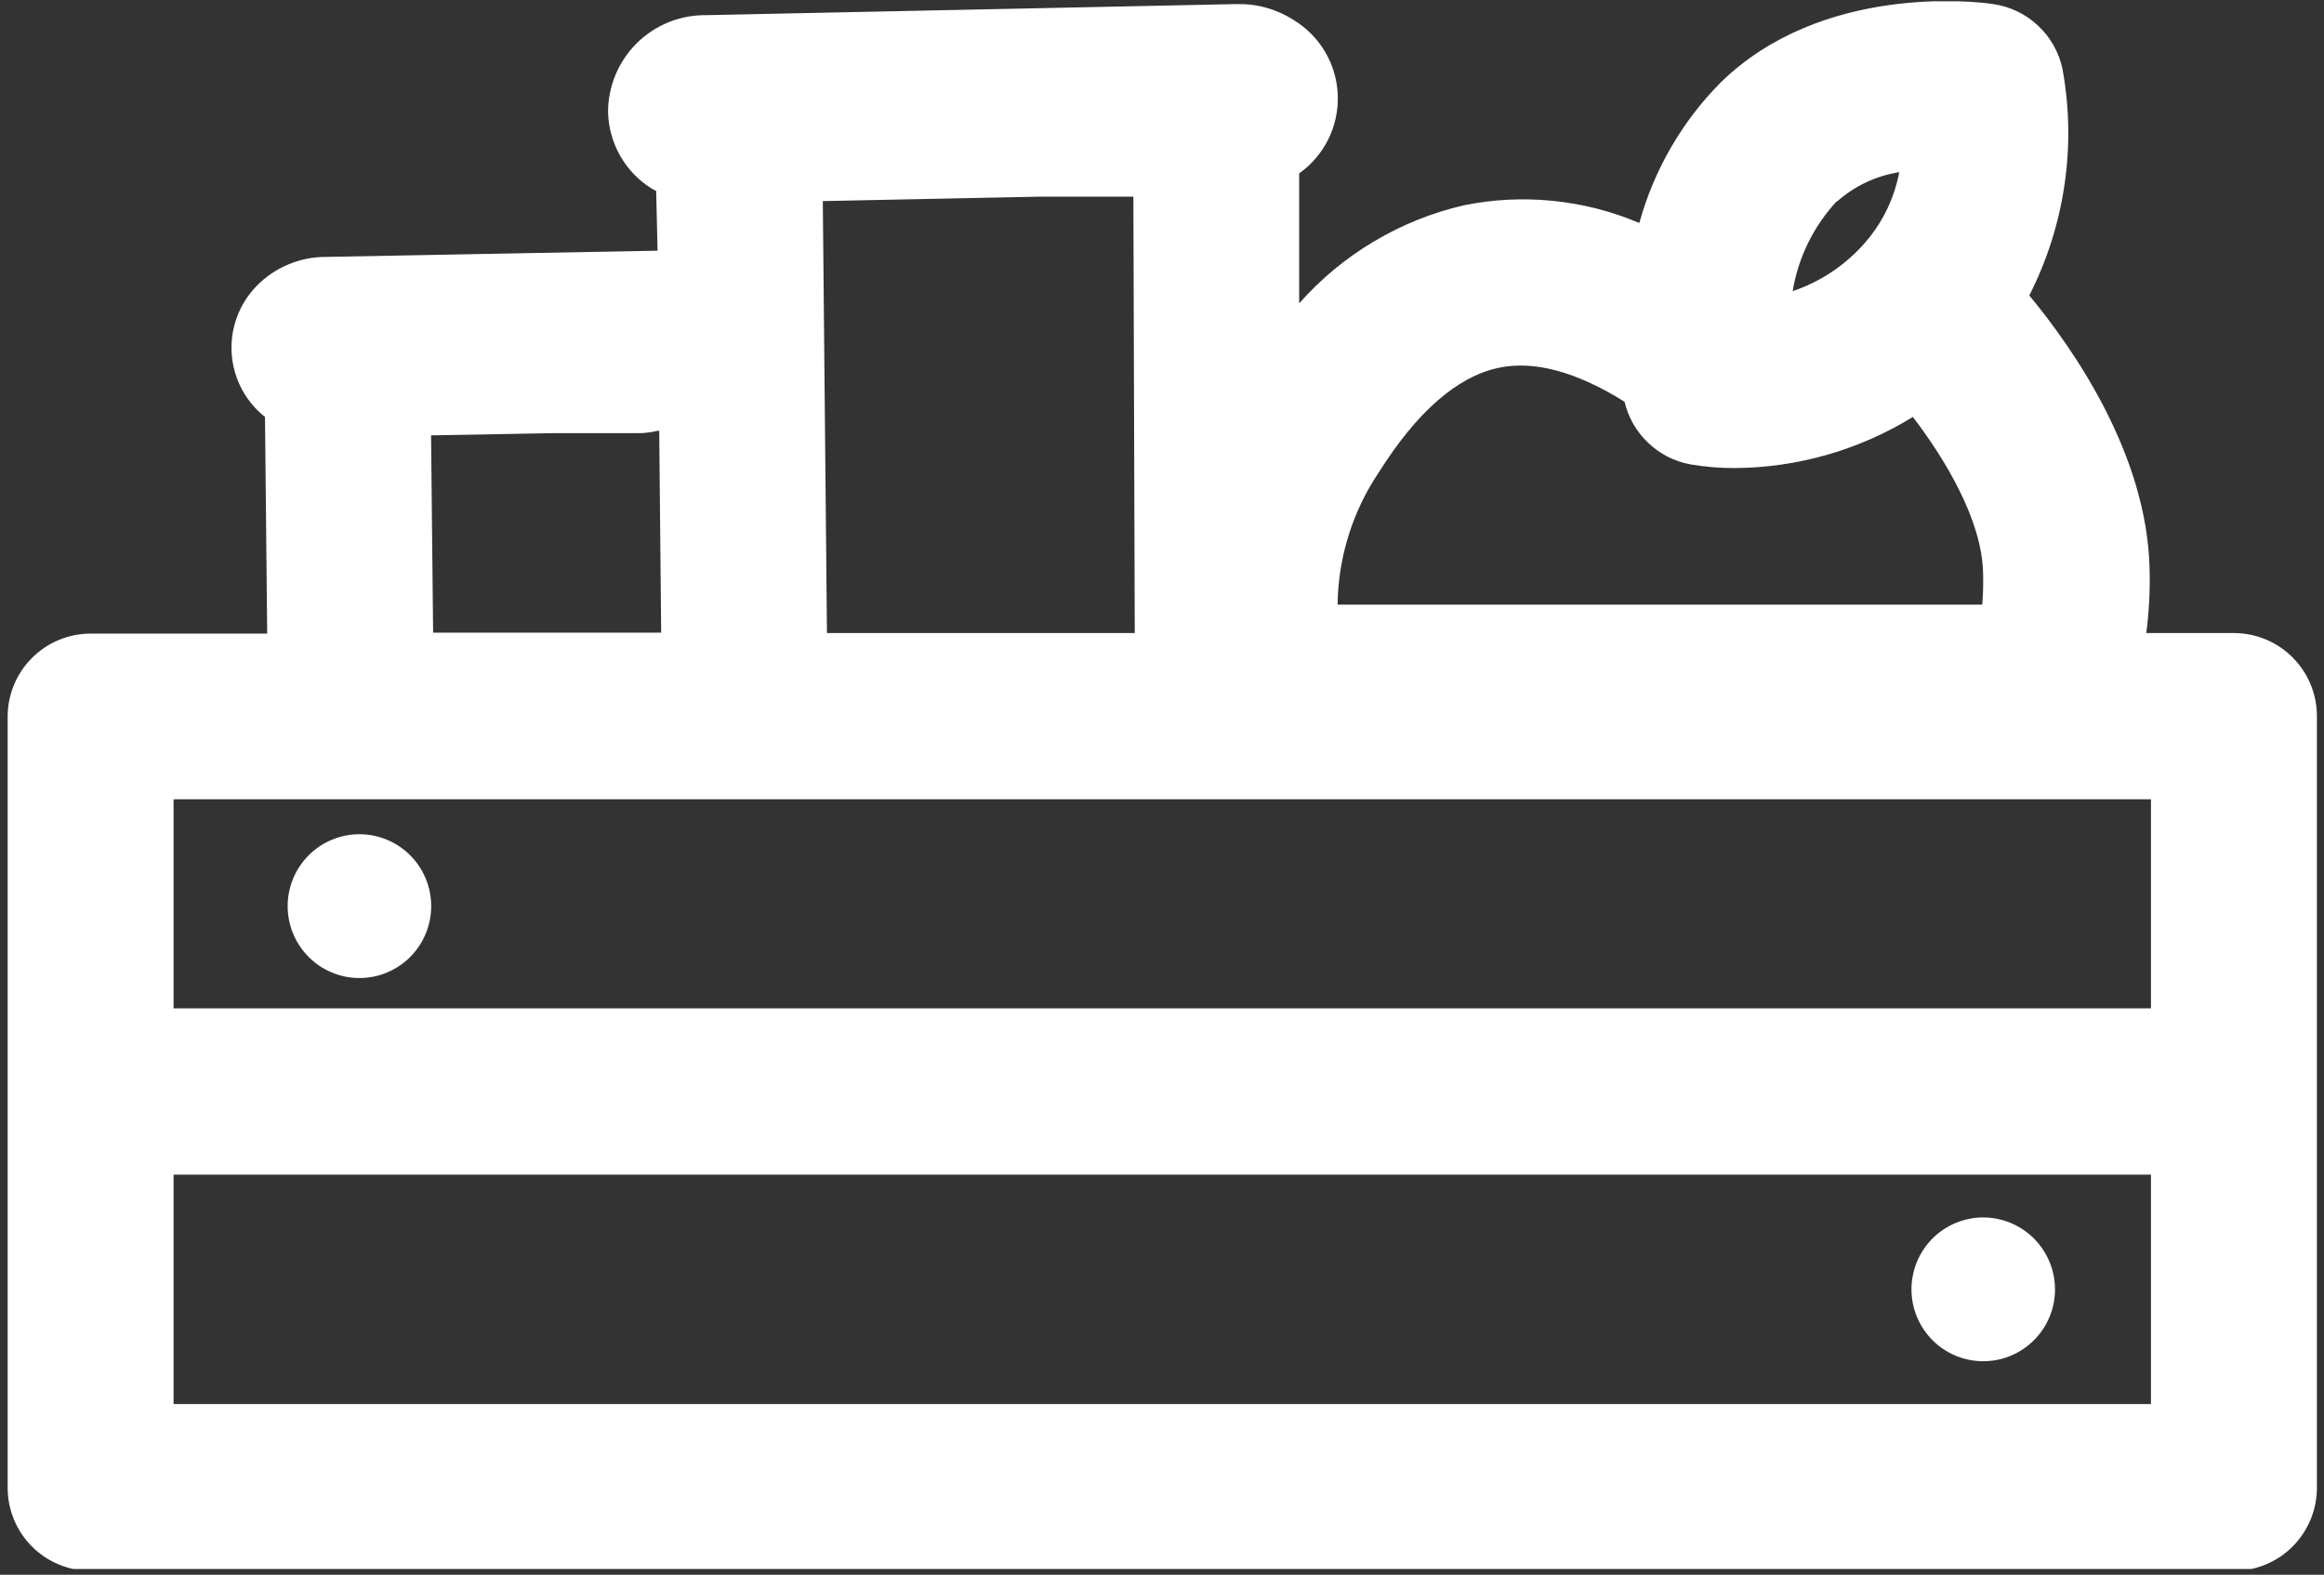 <svg xmlns="http://www.w3.org/2000/svg" width="300" viewBox="0 0 300 203.25" height="203.25" version="1.0"><rect x="0" y="0" width="300" height="203.25" fill="#333333" stroke="none"/><defs><clipPath id="a"><path d="M 0.551 0.168 L 299.449 0.168 L 299.449 202.504 L 0.551 202.504 Z M 0.551 0.168"/></clipPath></defs><g clip-path="url(#a)"><path fill="#FFF" d="M 288.375 81.707 L 277.059 81.707 C 277.418 78.961 277.562 76.199 277.484 73.43 C 277.164 58.711 267.758 45.141 261.957 38.133 C 263.098 35.891 264.047 33.574 264.812 31.18 C 265.574 28.785 266.137 26.344 266.5 23.859 C 266.867 21.371 267.027 18.871 266.98 16.355 C 266.938 13.844 266.691 11.352 266.238 8.879 C 266.008 7.809 265.625 6.801 265.086 5.848 C 264.547 4.898 263.879 4.051 263.082 3.305 C 262.285 2.559 261.395 1.949 260.41 1.473 C 259.426 1 258.395 0.684 257.316 0.527 C 255.012 0.168 235.18 -2.102 222.133 10.629 C 219.629 13.152 217.488 15.949 215.707 19.027 C 213.926 22.102 212.562 25.352 211.617 28.781 C 208.035 27.262 204.309 26.309 200.438 25.922 C 196.566 25.535 192.727 25.73 188.914 26.508 C 184.809 27.465 180.949 29.02 177.328 31.18 C 173.711 33.336 170.504 35.992 167.707 39.152 L 167.707 22.809 C 167.707 22.664 167.707 22.52 167.707 22.379 C 168.105 22.094 168.484 21.789 168.848 21.461 C 169.207 21.129 169.547 20.777 169.863 20.406 C 170.184 20.035 170.477 19.645 170.746 19.234 C 171.016 18.828 171.258 18.402 171.473 17.965 C 171.691 17.527 171.879 17.074 172.039 16.613 C 172.199 16.152 172.332 15.68 172.434 15.203 C 172.539 14.723 172.609 14.242 172.652 13.754 C 172.695 13.266 172.707 12.777 172.691 12.289 C 172.672 11.797 172.625 11.312 172.547 10.828 C 172.469 10.348 172.363 9.871 172.227 9.398 C 172.09 8.93 171.922 8.469 171.73 8.02 C 171.535 7.57 171.316 7.137 171.066 6.715 C 170.82 6.293 170.547 5.887 170.25 5.5 C 169.953 5.109 169.629 4.742 169.289 4.395 C 168.945 4.047 168.578 3.723 168.195 3.418 C 167.812 3.113 167.41 2.836 166.992 2.582 C 164.715 1.141 162.227 0.457 159.531 0.527 L 91.129 1.957 C 90.305 1.949 89.484 2.02 88.672 2.172 C 87.859 2.328 87.07 2.559 86.305 2.867 C 85.539 3.18 84.809 3.562 84.121 4.016 C 83.43 4.473 82.789 4.992 82.203 5.574 C 81.613 6.156 81.09 6.789 80.629 7.477 C 80.168 8.16 79.777 8.887 79.457 9.652 C 79.141 10.414 78.898 11.203 78.734 12.016 C 78.574 12.828 78.492 13.648 78.492 14.477 C 78.516 15.469 78.664 16.441 78.93 17.398 C 79.195 18.355 79.574 19.262 80.066 20.125 C 80.559 20.984 81.148 21.773 81.836 22.488 C 82.527 23.203 83.293 23.82 84.133 24.344 L 84.703 24.648 L 84.883 32.355 L 42.043 33.16 C 40.363 33.16 38.75 33.484 37.203 34.137 C 35.656 34.789 34.293 35.715 33.117 36.914 C 32.562 37.488 32.07 38.109 31.645 38.785 C 31.219 39.457 30.867 40.172 30.59 40.918 C 30.312 41.668 30.117 42.438 30 43.227 C 29.887 44.016 29.855 44.809 29.906 45.605 C 29.957 46.402 30.09 47.188 30.305 47.953 C 30.523 48.723 30.816 49.461 31.184 50.168 C 31.555 50.875 31.996 51.535 32.504 52.148 C 33.012 52.766 33.582 53.316 34.207 53.812 L 34.492 81.777 L 11.699 81.777 C 10.992 81.777 10.297 81.848 9.609 81.984 C 8.918 82.121 8.25 82.324 7.598 82.594 C 6.949 82.863 6.332 83.195 5.746 83.586 C 5.164 83.977 4.621 84.422 4.125 84.922 C 3.625 85.418 3.184 85.961 2.793 86.547 C 2.402 87.133 2.07 87.75 1.801 88.402 C 1.535 89.051 1.332 89.723 1.191 90.414 C 1.055 91.105 0.988 91.805 0.988 92.508 L 0.988 192.016 C 0.988 192.719 1.055 193.418 1.191 194.109 C 1.332 194.801 1.535 195.469 1.801 196.121 C 2.07 196.773 2.402 197.391 2.793 197.977 C 3.184 198.562 3.625 199.105 4.125 199.602 C 4.621 200.102 5.164 200.543 5.746 200.938 C 6.332 201.328 6.949 201.656 7.598 201.926 C 8.25 202.195 8.918 202.402 9.609 202.539 C 10.297 202.676 10.992 202.742 11.699 202.742 L 288.375 202.742 C 289.078 202.742 289.773 202.676 290.465 202.539 C 291.152 202.402 291.824 202.195 292.473 201.926 C 293.121 201.656 293.738 201.328 294.324 200.938 C 294.91 200.543 295.449 200.102 295.945 199.602 C 296.445 199.105 296.887 198.562 297.277 197.977 C 297.668 197.391 298 196.773 298.27 196.121 C 298.539 195.469 298.742 194.801 298.879 194.109 C 299.016 193.418 299.086 192.719 299.086 192.016 L 299.086 92.438 C 299.086 91.73 299.016 91.035 298.879 90.344 C 298.742 89.652 298.539 88.98 298.27 88.332 C 298 87.68 297.668 87.062 297.277 86.477 C 296.887 85.891 296.445 85.348 295.945 84.852 C 295.449 84.352 294.91 83.906 294.324 83.516 C 293.738 83.125 293.121 82.793 292.473 82.523 C 291.824 82.254 291.152 82.051 290.465 81.914 C 289.773 81.777 289.078 81.707 288.375 81.707 Z M 106.75 81.707 L 106.215 25.953 L 134.168 25.383 L 146.305 25.383 L 146.484 81.707 Z M 237.16 25.988 C 239.473 23.965 242.145 22.707 245.176 22.219 C 244.465 25.863 242.855 29.051 240.34 31.785 C 237.848 34.465 234.875 36.395 231.414 37.578 C 231.773 35.41 232.434 33.336 233.398 31.363 C 234.367 29.391 235.598 27.602 237.09 25.988 Z M 177.988 60.965 C 182.898 53.168 188.094 48.629 193.395 47.484 C 198 46.48 203.48 47.965 209.707 51.848 C 209.949 52.859 210.324 53.816 210.844 54.719 C 211.359 55.621 211.996 56.434 212.75 57.148 C 213.5 57.867 214.34 58.461 215.266 58.938 C 216.191 59.41 217.164 59.738 218.188 59.93 C 220.09 60.258 222.004 60.418 223.934 60.41 C 227.996 60.383 231.977 59.809 235.883 58.691 C 239.785 57.57 243.469 55.945 246.926 53.812 C 251.031 59.176 255.852 67.098 255.992 73.945 C 256.031 75.312 255.996 76.68 255.887 78.043 L 172.668 78.043 C 172.703 74.996 173.176 72.02 174.082 69.113 C 174.984 66.207 176.289 63.488 177.988 60.965 Z M 55.645 56.191 L 71.371 55.906 L 82.508 55.906 C 83.312 55.895 84.102 55.793 84.883 55.602 L 85.098 55.602 L 85.348 81.652 L 55.91 81.652 Z M 45.309 103.164 L 277.664 103.164 L 277.664 130.148 L 22.406 130.148 L 22.406 103.164 Z M 22.406 181.215 L 22.406 151.605 L 277.664 151.605 L 277.664 181.215 Z M 22.406 181.215"/></g><path fill="#FFF" d="M 46.398 126.23 C 47.008 126.23 47.609 126.172 48.207 126.055 C 48.801 125.934 49.383 125.758 49.941 125.523 C 50.504 125.293 51.039 125.004 51.543 124.668 C 52.051 124.328 52.52 123.945 52.949 123.512 C 53.379 123.082 53.762 122.613 54.102 122.105 C 54.438 121.602 54.723 121.066 54.957 120.504 C 55.191 119.938 55.367 119.359 55.484 118.762 C 55.602 118.164 55.664 117.559 55.664 116.949 C 55.664 116.34 55.602 115.738 55.484 115.141 C 55.367 114.543 55.191 113.961 54.957 113.398 C 54.723 112.836 54.438 112.301 54.102 111.797 C 53.762 111.289 53.379 110.82 52.949 110.391 C 52.52 109.957 52.051 109.574 51.543 109.234 C 51.039 108.895 50.504 108.609 49.941 108.379 C 49.383 108.145 48.801 107.969 48.207 107.848 C 47.609 107.73 47.008 107.672 46.398 107.672 C 45.789 107.672 45.188 107.73 44.59 107.848 C 43.992 107.969 43.414 108.145 42.852 108.379 C 42.289 108.609 41.758 108.895 41.25 109.234 C 40.746 109.574 40.277 109.957 39.848 110.391 C 39.418 110.82 39.031 111.289 38.695 111.797 C 38.355 112.301 38.07 112.836 37.84 113.398 C 37.605 113.961 37.43 114.543 37.312 115.141 C 37.191 115.738 37.133 116.34 37.133 116.949 C 37.133 117.559 37.191 118.164 37.312 118.762 C 37.43 119.359 37.605 119.938 37.84 120.504 C 38.07 121.066 38.355 121.602 38.695 122.105 C 39.031 122.613 39.418 123.082 39.848 123.512 C 40.277 123.945 40.746 124.328 41.25 124.668 C 41.758 125.004 42.289 125.293 42.852 125.523 C 43.414 125.758 43.992 125.934 44.59 126.055 C 45.188 126.172 45.789 126.23 46.398 126.23 Z M 46.398 126.23"/><path fill="#FFF" d="M 256.012 157.129 C 255.402 157.129 254.801 157.188 254.207 157.309 C 253.609 157.426 253.031 157.602 252.469 157.836 C 251.91 158.066 251.375 158.352 250.871 158.691 C 250.363 159.027 249.898 159.41 249.469 159.84 C 249.039 160.27 248.652 160.738 248.316 161.246 C 247.977 161.75 247.691 162.285 247.457 162.848 C 247.227 163.406 247.047 163.988 246.93 164.586 C 246.809 165.18 246.75 165.785 246.746 166.391 C 246.746 167 246.805 167.602 246.922 168.199 C 247.039 168.797 247.215 169.379 247.445 169.941 C 247.676 170.504 247.961 171.039 248.297 171.547 C 248.633 172.051 249.016 172.52 249.441 172.953 C 249.871 173.383 250.336 173.77 250.84 174.109 C 251.344 174.449 251.879 174.738 252.438 174.973 C 253 175.207 253.578 175.383 254.172 175.504 C 254.766 175.625 255.367 175.688 255.977 175.691 C 256.582 175.691 257.188 175.637 257.781 175.52 C 258.379 175.402 258.957 175.23 259.52 175 C 260.082 174.77 260.617 174.484 261.125 174.148 C 261.629 173.812 262.098 173.434 262.531 173.004 C 262.961 172.574 263.348 172.109 263.688 171.605 C 264.027 171.102 264.316 170.566 264.551 170.008 C 264.789 169.445 264.965 168.867 265.09 168.27 C 265.211 167.676 265.273 167.07 265.277 166.465 C 265.277 165.852 265.223 165.246 265.105 164.648 C 264.988 164.047 264.812 163.465 264.582 162.898 C 264.352 162.332 264.066 161.797 263.727 161.285 C 263.391 160.777 263.008 160.305 262.578 159.871 C 262.145 159.438 261.676 159.051 261.172 158.711 C 260.664 158.371 260.129 158.082 259.566 157.848 C 259.004 157.609 258.422 157.434 257.824 157.312 C 257.227 157.191 256.621 157.129 256.012 157.129 Z M 256.012 157.129"/></svg>